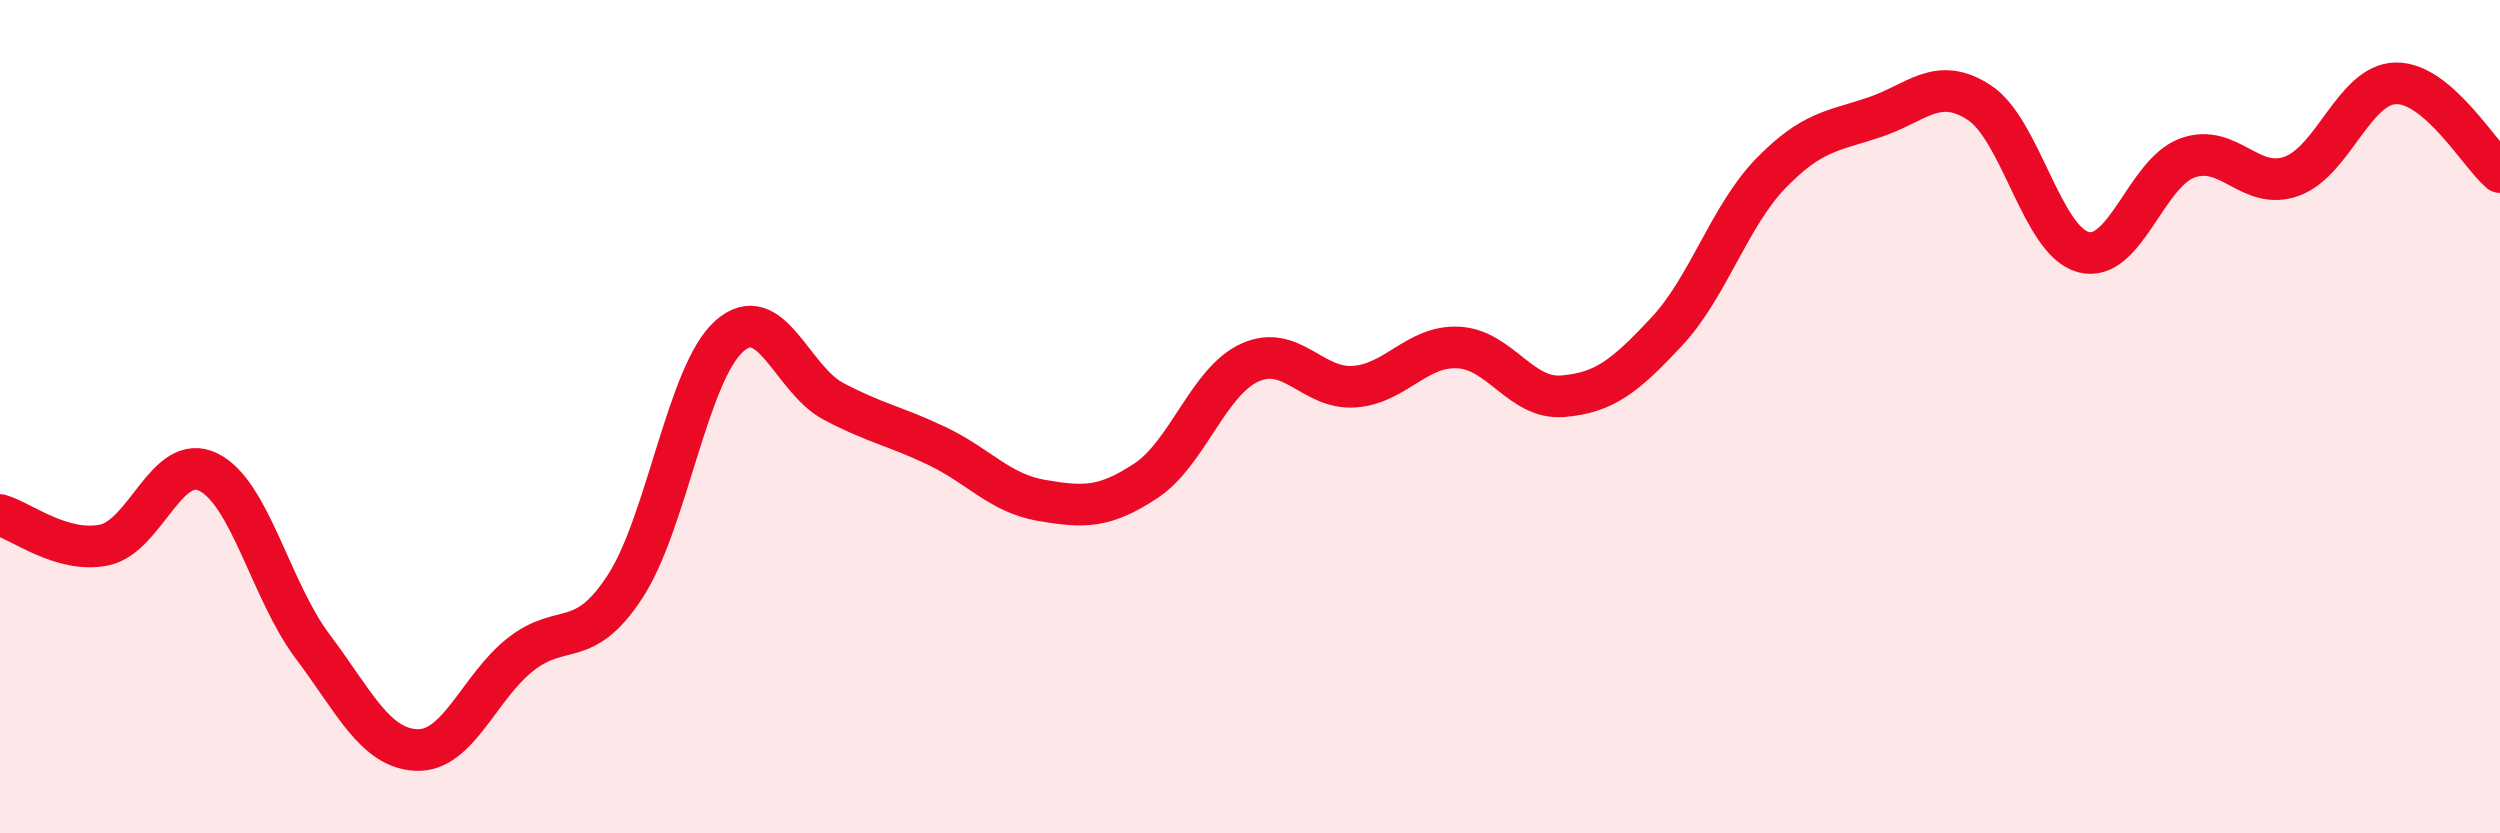 
    <svg width="60" height="20" viewBox="0 0 60 20" xmlns="http://www.w3.org/2000/svg">
      <path
        d="M 0,12.36 C 0.5,12.5 1.5,13.29 2.5,13.08 C 3.5,12.87 4,10.84 5,11.33 C 6,11.82 6.5,14.18 7.5,15.51 C 8.5,16.84 9,17.96 10,18 C 11,18.04 11.5,16.48 12.5,15.7 C 13.5,14.92 14,15.61 15,14.08 C 16,12.55 16.5,8.96 17.5,8.07 C 18.5,7.18 19,9.1 20,9.63 C 21,10.16 21.5,10.23 22.5,10.71 C 23.5,11.19 24,11.84 25,12.01 C 26,12.18 26.5,12.2 27.5,11.54 C 28.5,10.88 29,9.15 30,8.7 C 31,8.25 31.5,9.35 32.5,9.28 C 33.5,9.21 34,8.29 35,8.34 C 36,8.39 36.5,9.59 37.5,9.51 C 38.5,9.43 39,9.03 40,7.96 C 41,6.89 41.5,5.19 42.5,4.16 C 43.5,3.13 44,3.15 45,2.81 C 46,2.47 46.5,1.81 47.5,2.46 C 48.5,3.11 49,5.78 50,6.05 C 51,6.32 51.5,4.15 52.5,3.79 C 53.5,3.43 54,4.59 55,4.23 C 56,3.87 56.5,2.02 57.5,2 C 58.5,1.98 59.5,3.7 60,4.13L60 20L0 20Z"
        fill="#EB0A25"
        opacity="0.1"
        stroke-linecap="round"
        stroke-linejoin="round"
      />
      <path
        d="M 0,12.36 C 0.5,12.5 1.5,13.29 2.5,13.08 C 3.5,12.87 4,10.84 5,11.33 C 6,11.82 6.5,14.18 7.5,15.51 C 8.5,16.84 9,17.96 10,18 C 11,18.04 11.5,16.48 12.5,15.7 C 13.5,14.92 14,15.61 15,14.08 C 16,12.55 16.5,8.96 17.5,8.07 C 18.5,7.18 19,9.1 20,9.63 C 21,10.16 21.5,10.23 22.5,10.71 C 23.5,11.19 24,11.84 25,12.01 C 26,12.18 26.5,12.2 27.5,11.54 C 28.5,10.88 29,9.15 30,8.7 C 31,8.25 31.5,9.35 32.5,9.28 C 33.5,9.21 34,8.29 35,8.34 C 36,8.39 36.5,9.59 37.5,9.51 C 38.5,9.43 39,9.03 40,7.96 C 41,6.89 41.5,5.19 42.5,4.16 C 43.5,3.13 44,3.15 45,2.81 C 46,2.47 46.5,1.81 47.5,2.46 C 48.5,3.11 49,5.78 50,6.05 C 51,6.32 51.5,4.15 52.5,3.79 C 53.5,3.43 54,4.59 55,4.23 C 56,3.87 56.5,2.02 57.5,2 C 58.5,1.98 59.5,3.7 60,4.13"
        stroke="#EB0A25"
        stroke-width="1"
        fill="none"
        stroke-linecap="round"
        stroke-linejoin="round"
      />
    </svg>
  